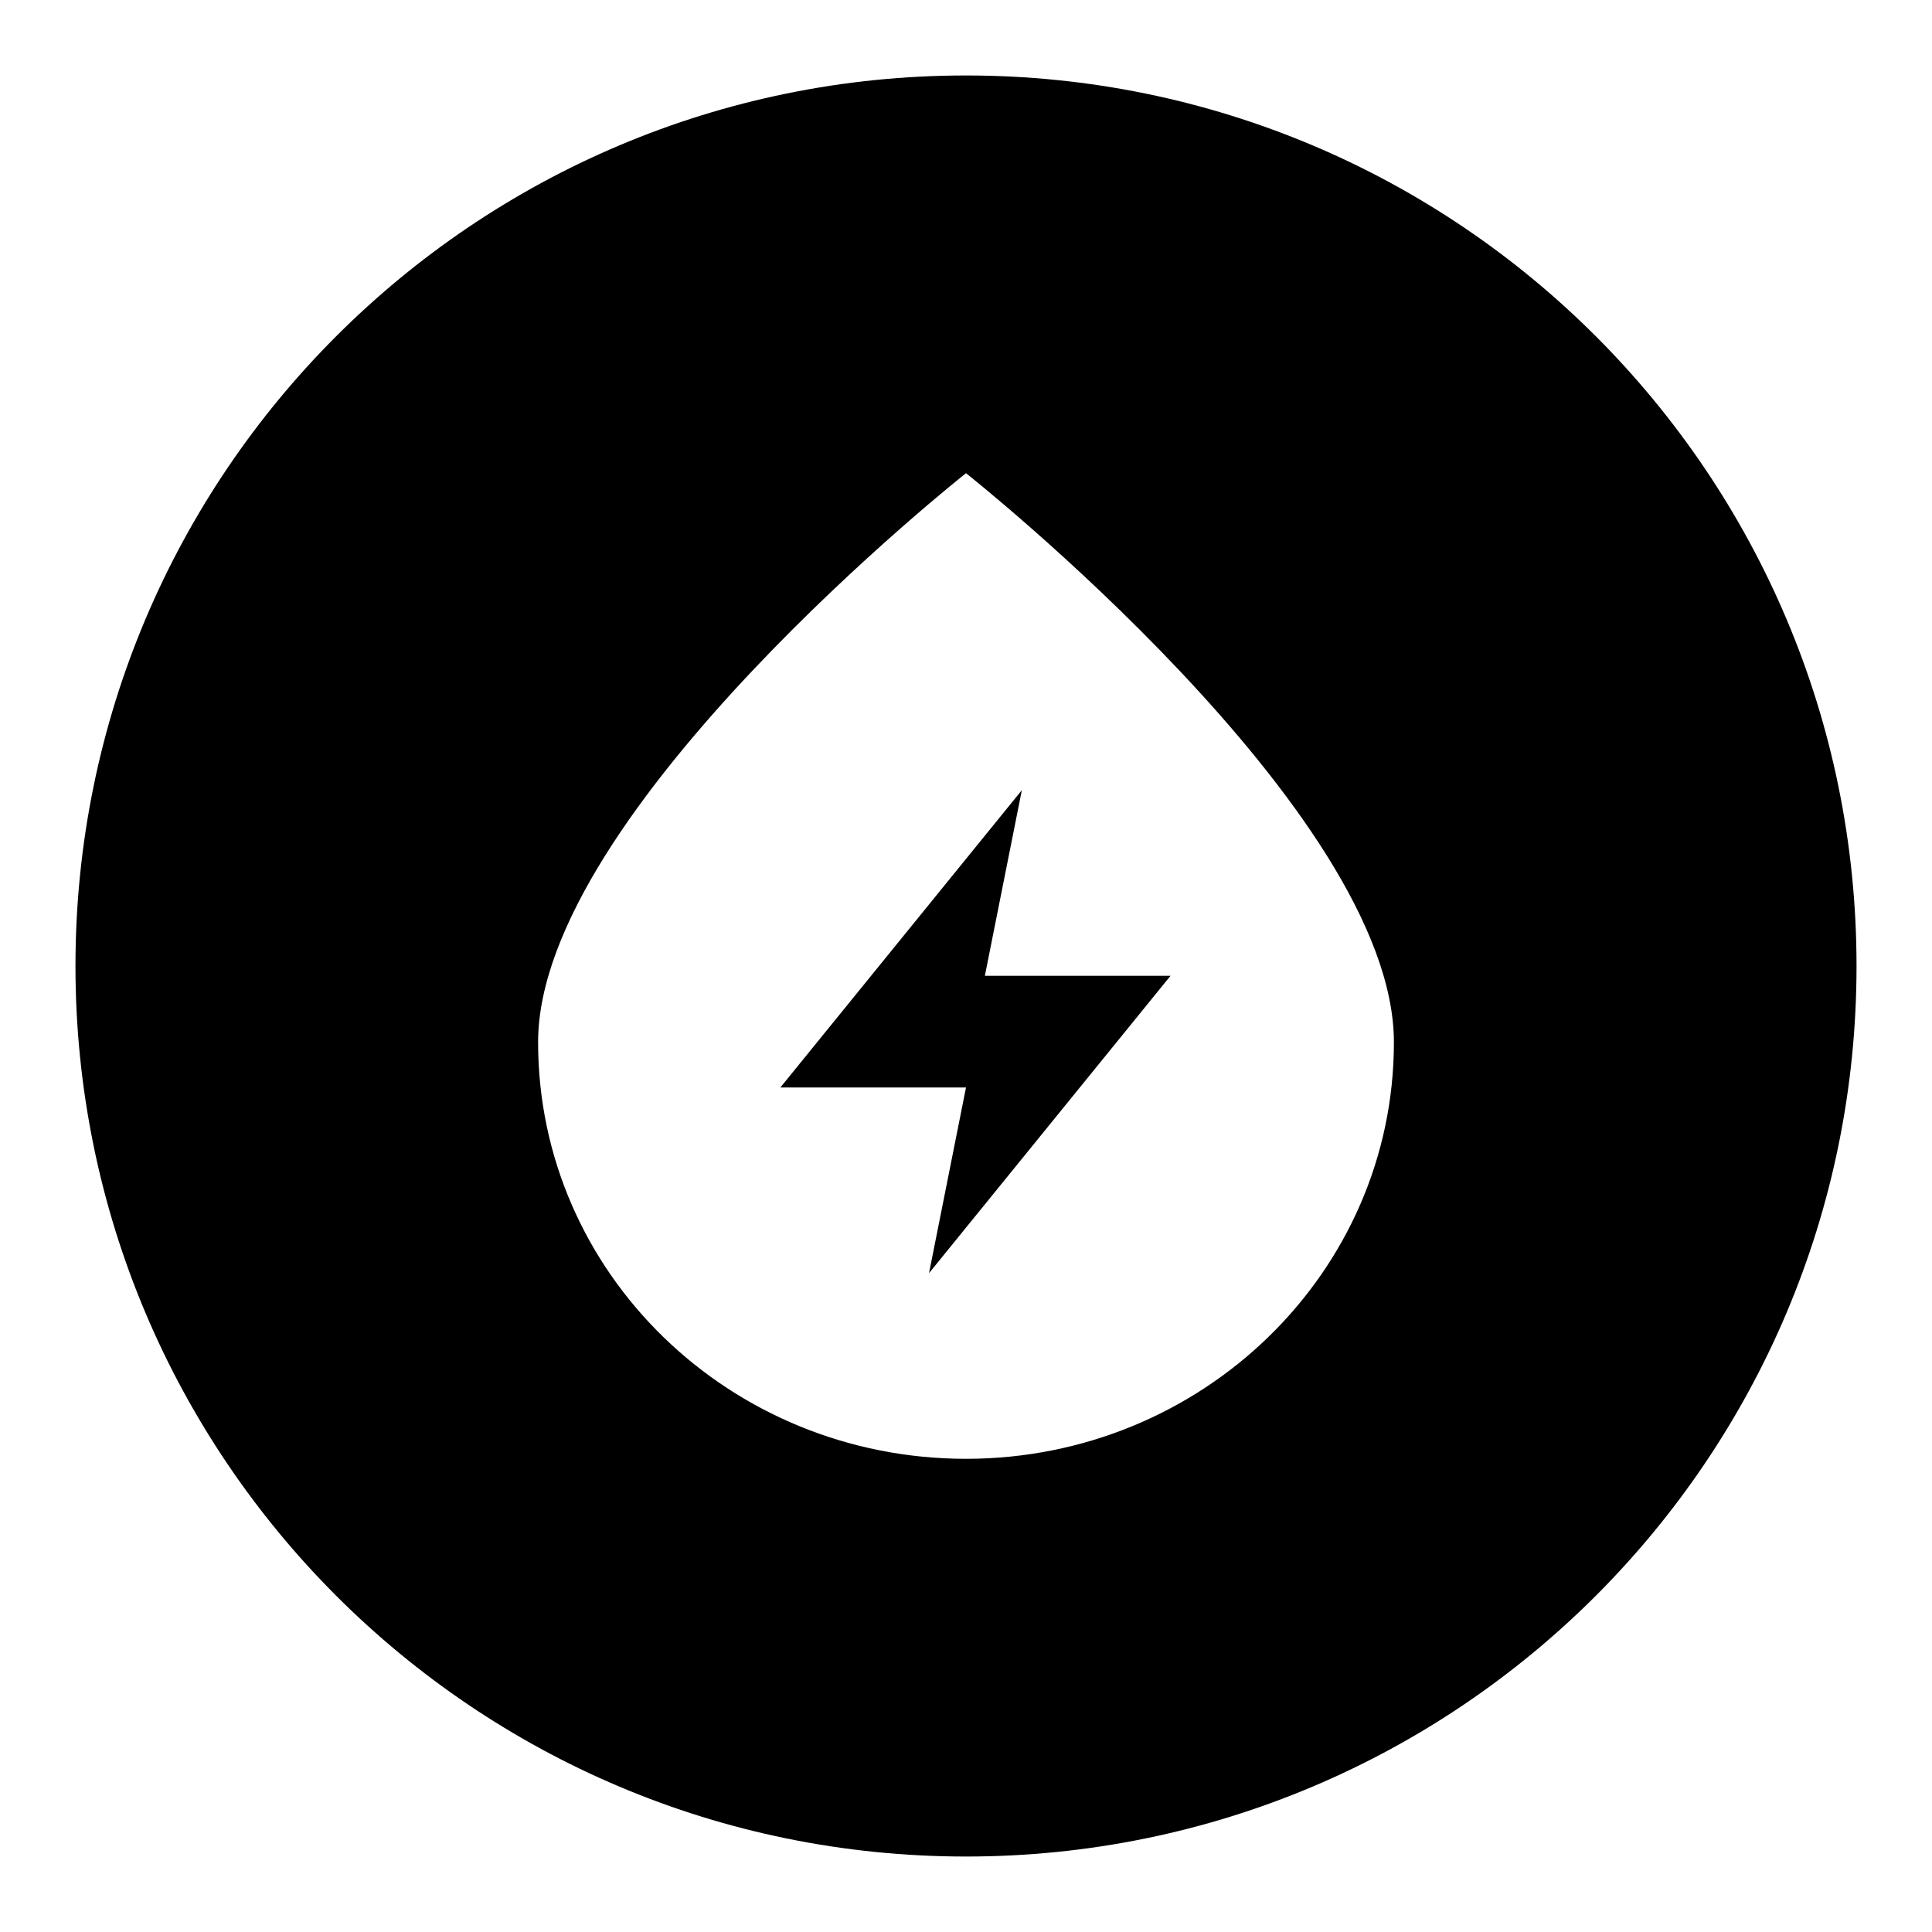 <?xml version="1.0" encoding="utf-8"?>
<!-- Svg Vector Icons : http://www.onlinewebfonts.com/icon -->
<!DOCTYPE svg PUBLIC "-//W3C//DTD SVG 1.1//EN" "http://www.w3.org/Graphics/SVG/1.1/DTD/svg11.dtd">
<svg version="1.1" xmlns="http://www.w3.org/2000/svg" xmlns:xlink="http://www.w3.org/1999/xlink" x="0px" y="0px" viewBox="0 0 256 256" enable-background="new 0 0 256 256" xml:space="preserve">
<g><g><path fill="#000000" d="M128,10c65.2,0,118,52.8,118,118c0,65.2-52.8,118-118,118c-65.2,0-118-52.8-118-118C10,62.8,62.8,10,128,10L128,10z M128,62.7c0,0-56.7,44.8-56.7,75.4s25.4,55.2,56.7,55.2c31.3,0,56.7-24.7,56.7-55.2C184.7,107.5,128,62.7,128,62.7L128,62.7z M123.1,168.7l32-39.4h-24.6l4.9-24.6l-32,39.4H128L123.1,168.7z"/></g></g>
</svg>